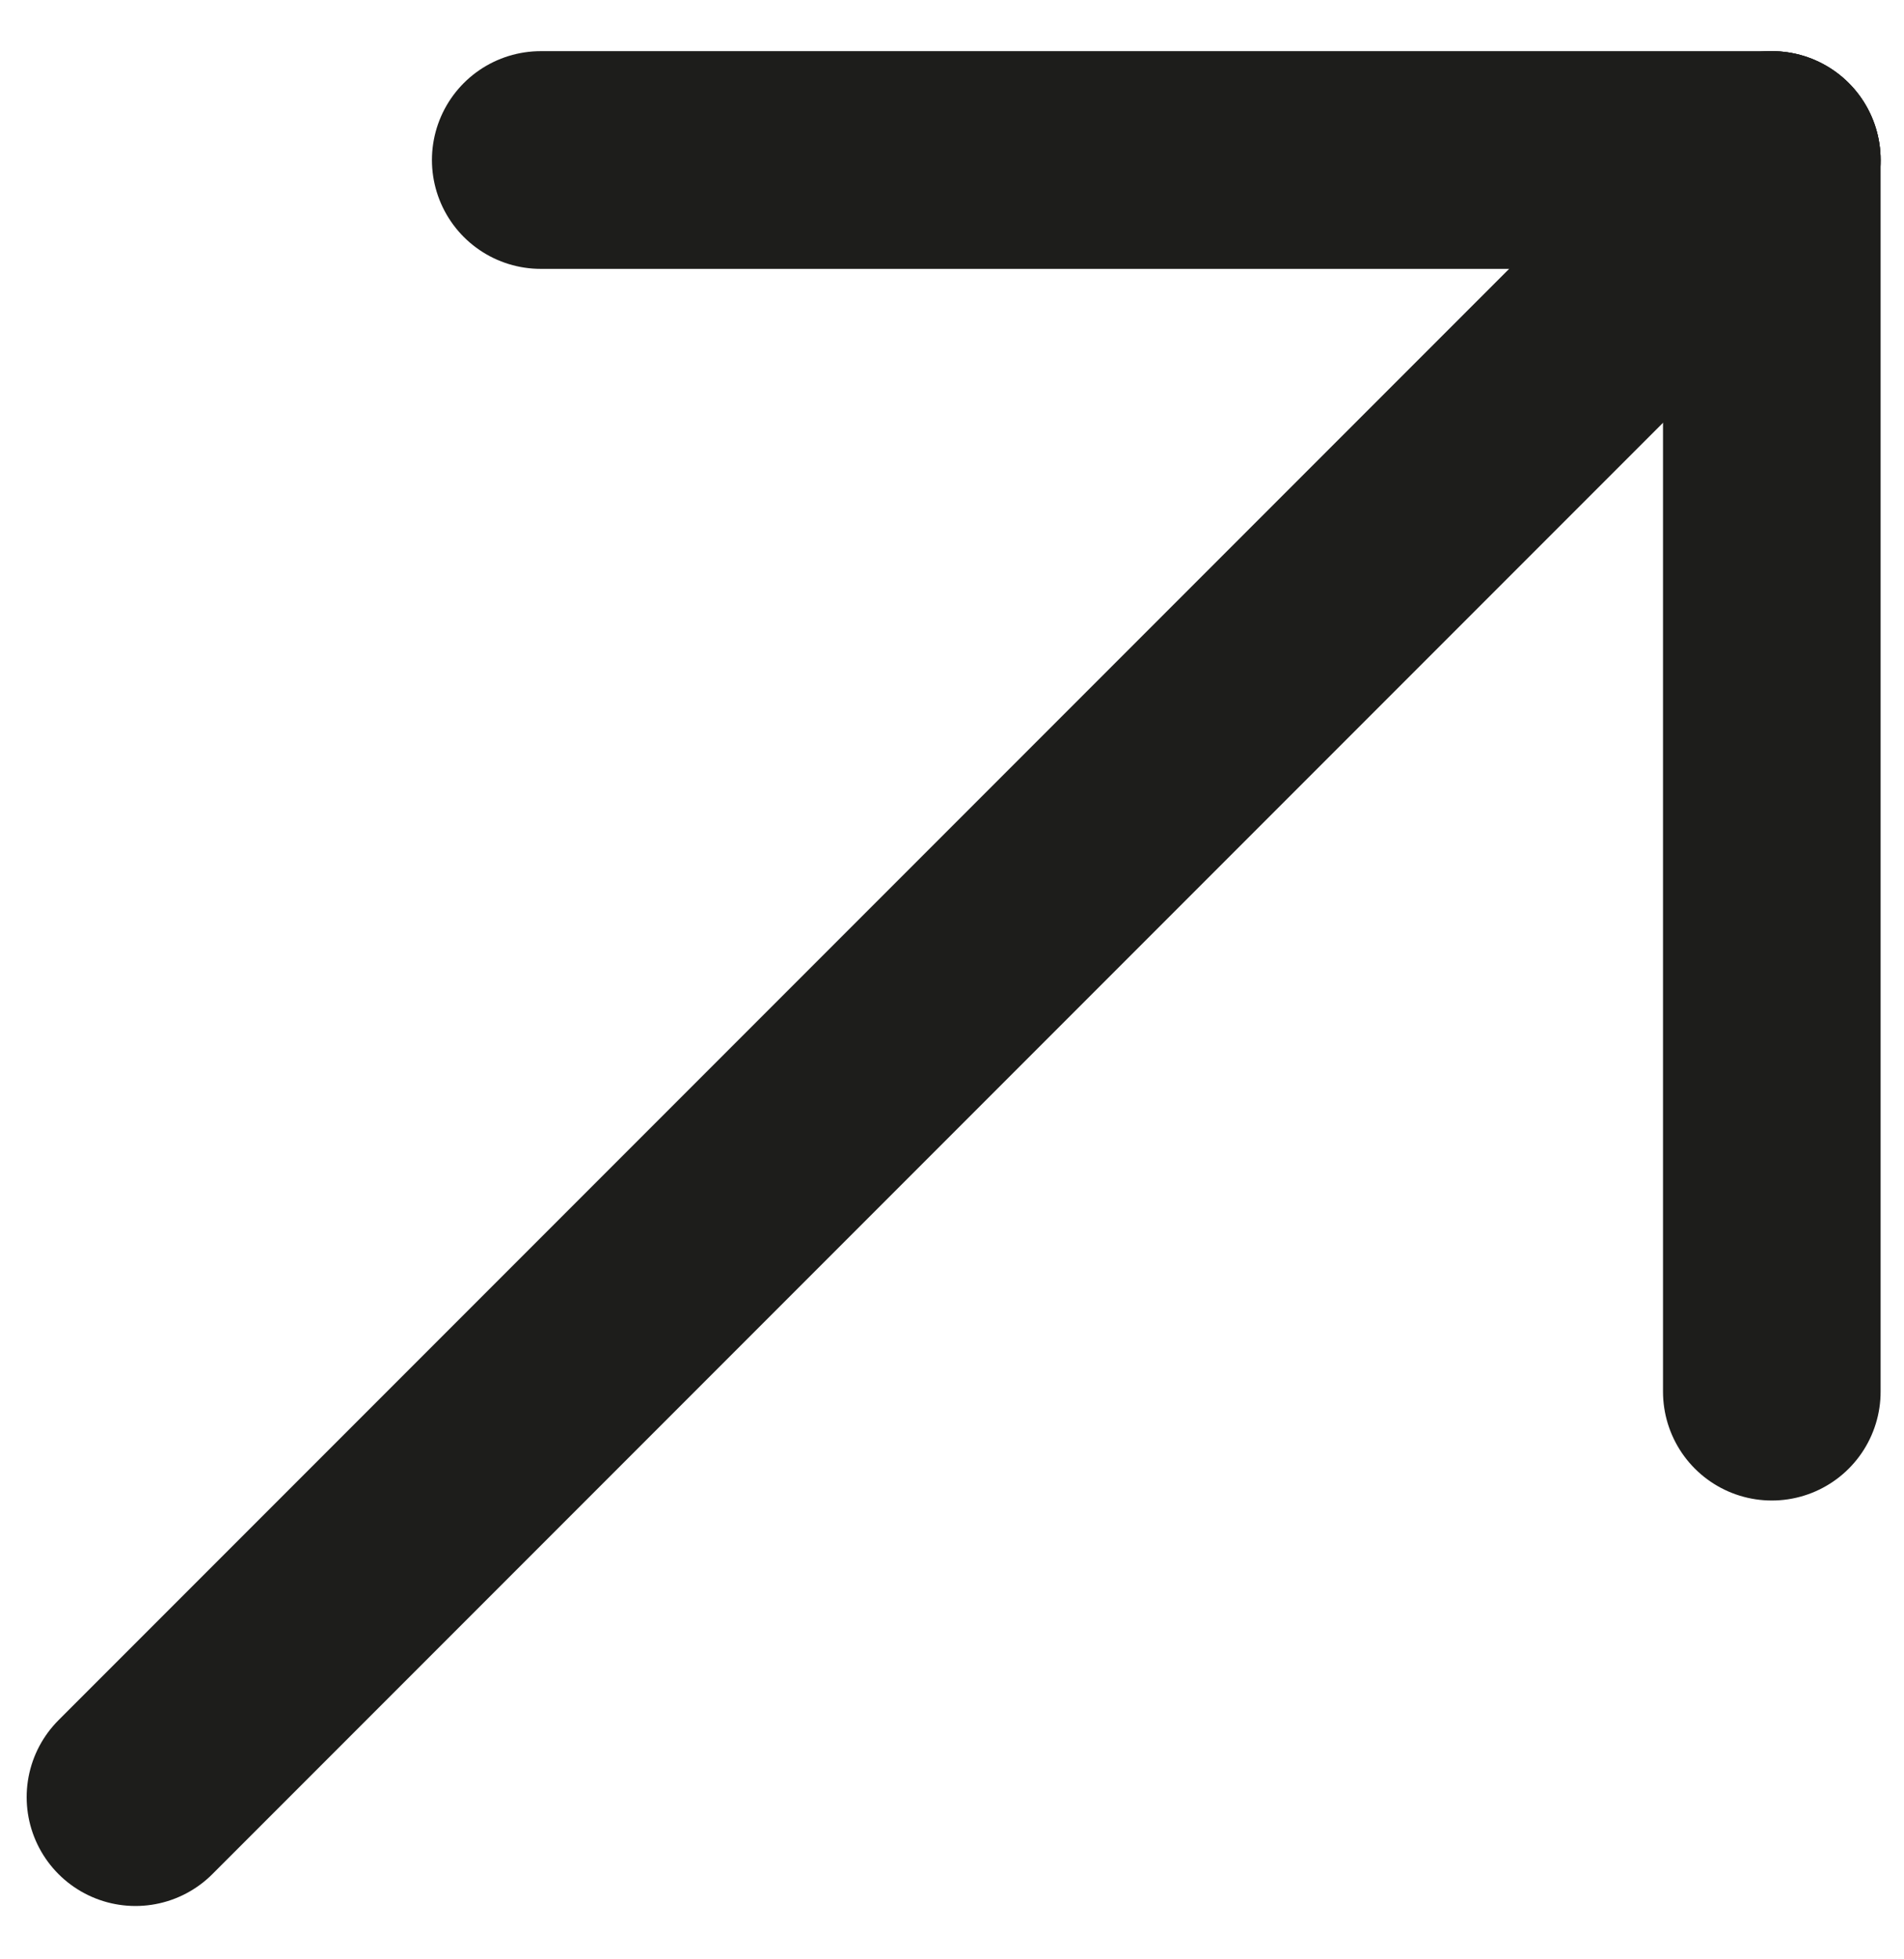 <?xml version="1.0" encoding="UTF-8"?> <svg xmlns="http://www.w3.org/2000/svg" width="35" height="36" viewBox="0 0 35 36" fill="none"><path d="M32.57 2.94L2.49 33.02" stroke="#1D1D1B" stroke-width="4" stroke-linecap="round" stroke-linejoin="round"></path><path d="M9.94 2.94H32.57" stroke="#1D1D1B" stroke-width="4" stroke-linecap="round" stroke-linejoin="round"></path><path d="M32.57 25.57V2.94" stroke="#1D1D1B" stroke-width="4" stroke-linecap="round" stroke-linejoin="round"></path></svg> 